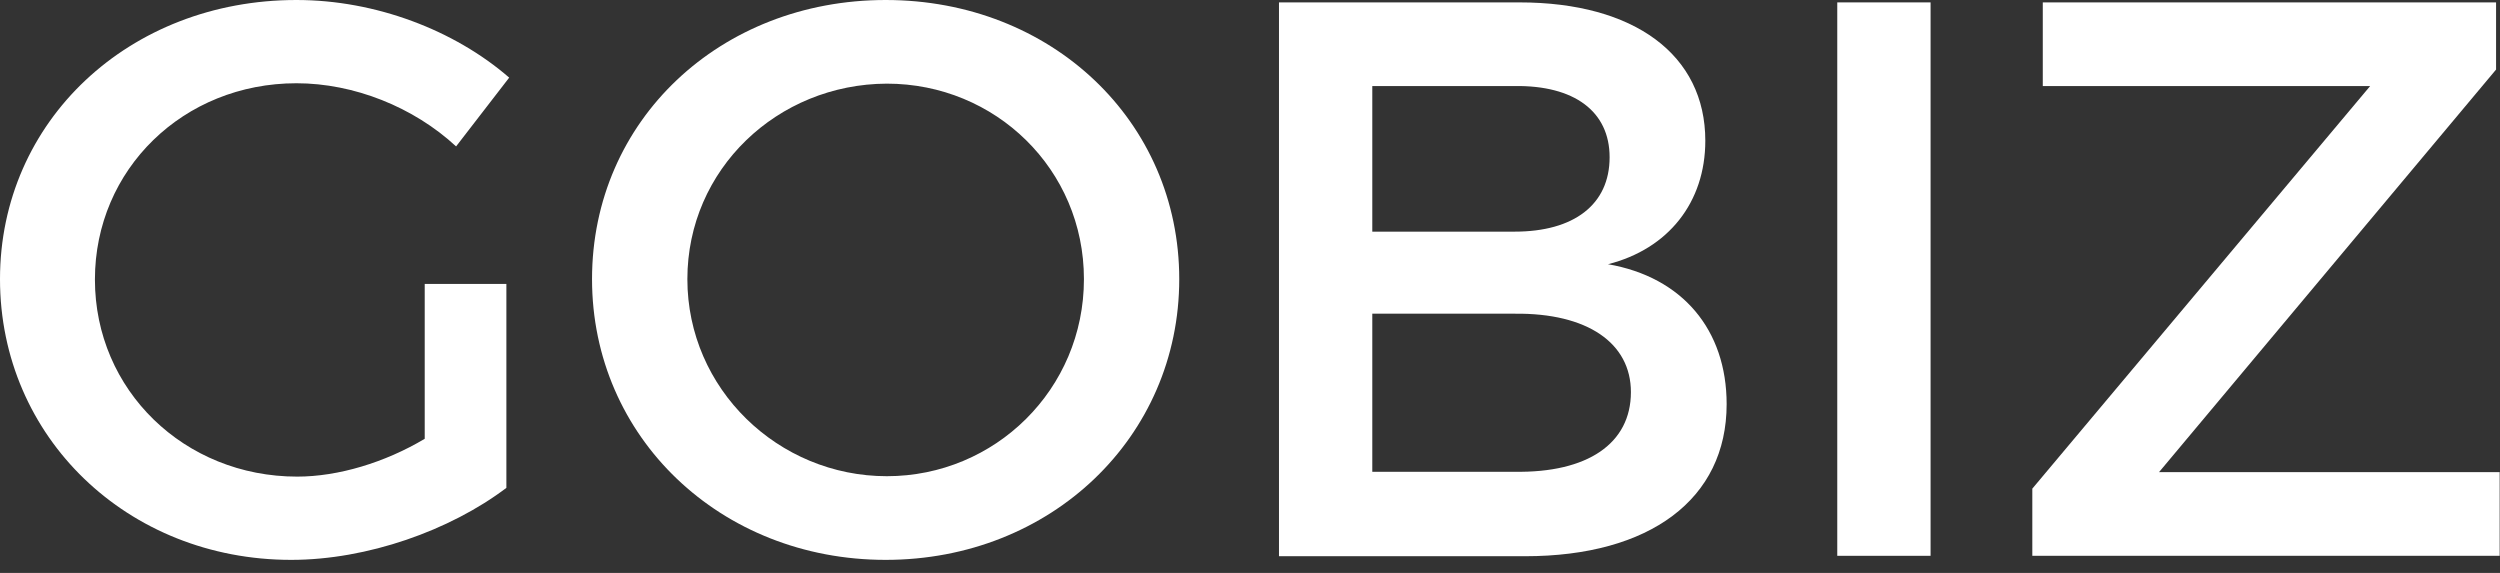 <svg width="96" height="22" viewBox="0 0 96 22" fill="none" xmlns="http://www.w3.org/2000/svg">
<rect x="0" y="0" width="96" height="22" fill="#333333" stroke="none"/>
<path d="M16.309 10.904H19.445V18.734C17.282 20.371 14.101 21.499 11.182 21.499C4.896 21.499 0 16.788 0 10.718C0 4.649 4.958 0 11.383 0C14.425 0 17.452 1.158 19.553 2.981L17.514 5.622C15.877 4.108 13.591 3.197 11.383 3.197C7.043 3.197 3.645 6.502 3.645 10.734C3.645 14.981 7.074 18.302 11.413 18.302C12.989 18.302 14.78 17.761 16.309 16.85V10.904Z" fill="white"/>
<path d="M45.283 10.718C45.283 16.788 40.356 21.499 34.009 21.499C27.661 21.499 22.734 16.788 22.734 10.718C22.734 4.618 27.661 0 34.009 0C40.372 0 45.283 4.649 45.283 10.718ZM26.395 10.718C26.395 14.935 29.885 18.286 34.055 18.286C38.21 18.286 41.623 14.95 41.623 10.718C41.623 6.502 38.225 3.212 34.055 3.212C29.854 3.228 26.395 6.502 26.395 10.718Z" fill="white"/>
<path d="M65.484 5.405C65.484 7.768 64.064 9.559 61.747 10.146C64.604 10.64 66.303 12.664 66.303 15.521C66.303 19.166 63.353 21.359 58.565 21.359H49.113V0.092H58.349C62.751 0.092 65.484 2.1 65.484 5.405ZM61.809 6.038C61.809 4.277 60.45 3.273 58.164 3.304H52.696V8.895H58.164C60.434 8.895 61.809 7.86 61.809 6.038ZM62.627 15.057C62.627 13.173 60.959 12.015 58.164 12.046H52.696V18.116H58.164C60.959 18.162 62.627 17.034 62.627 15.057Z" fill="white"/>
<path d="M74.134 0.092V21.343H70.551V0.092H74.134Z" fill="white"/>
<path d="M95.849 0.092V2.671L82.906 18.131H95.987V21.343H78.041V18.764L91.014 3.304H78.443V0.092H95.849V0.092Z" fill="white"/>
</svg>
